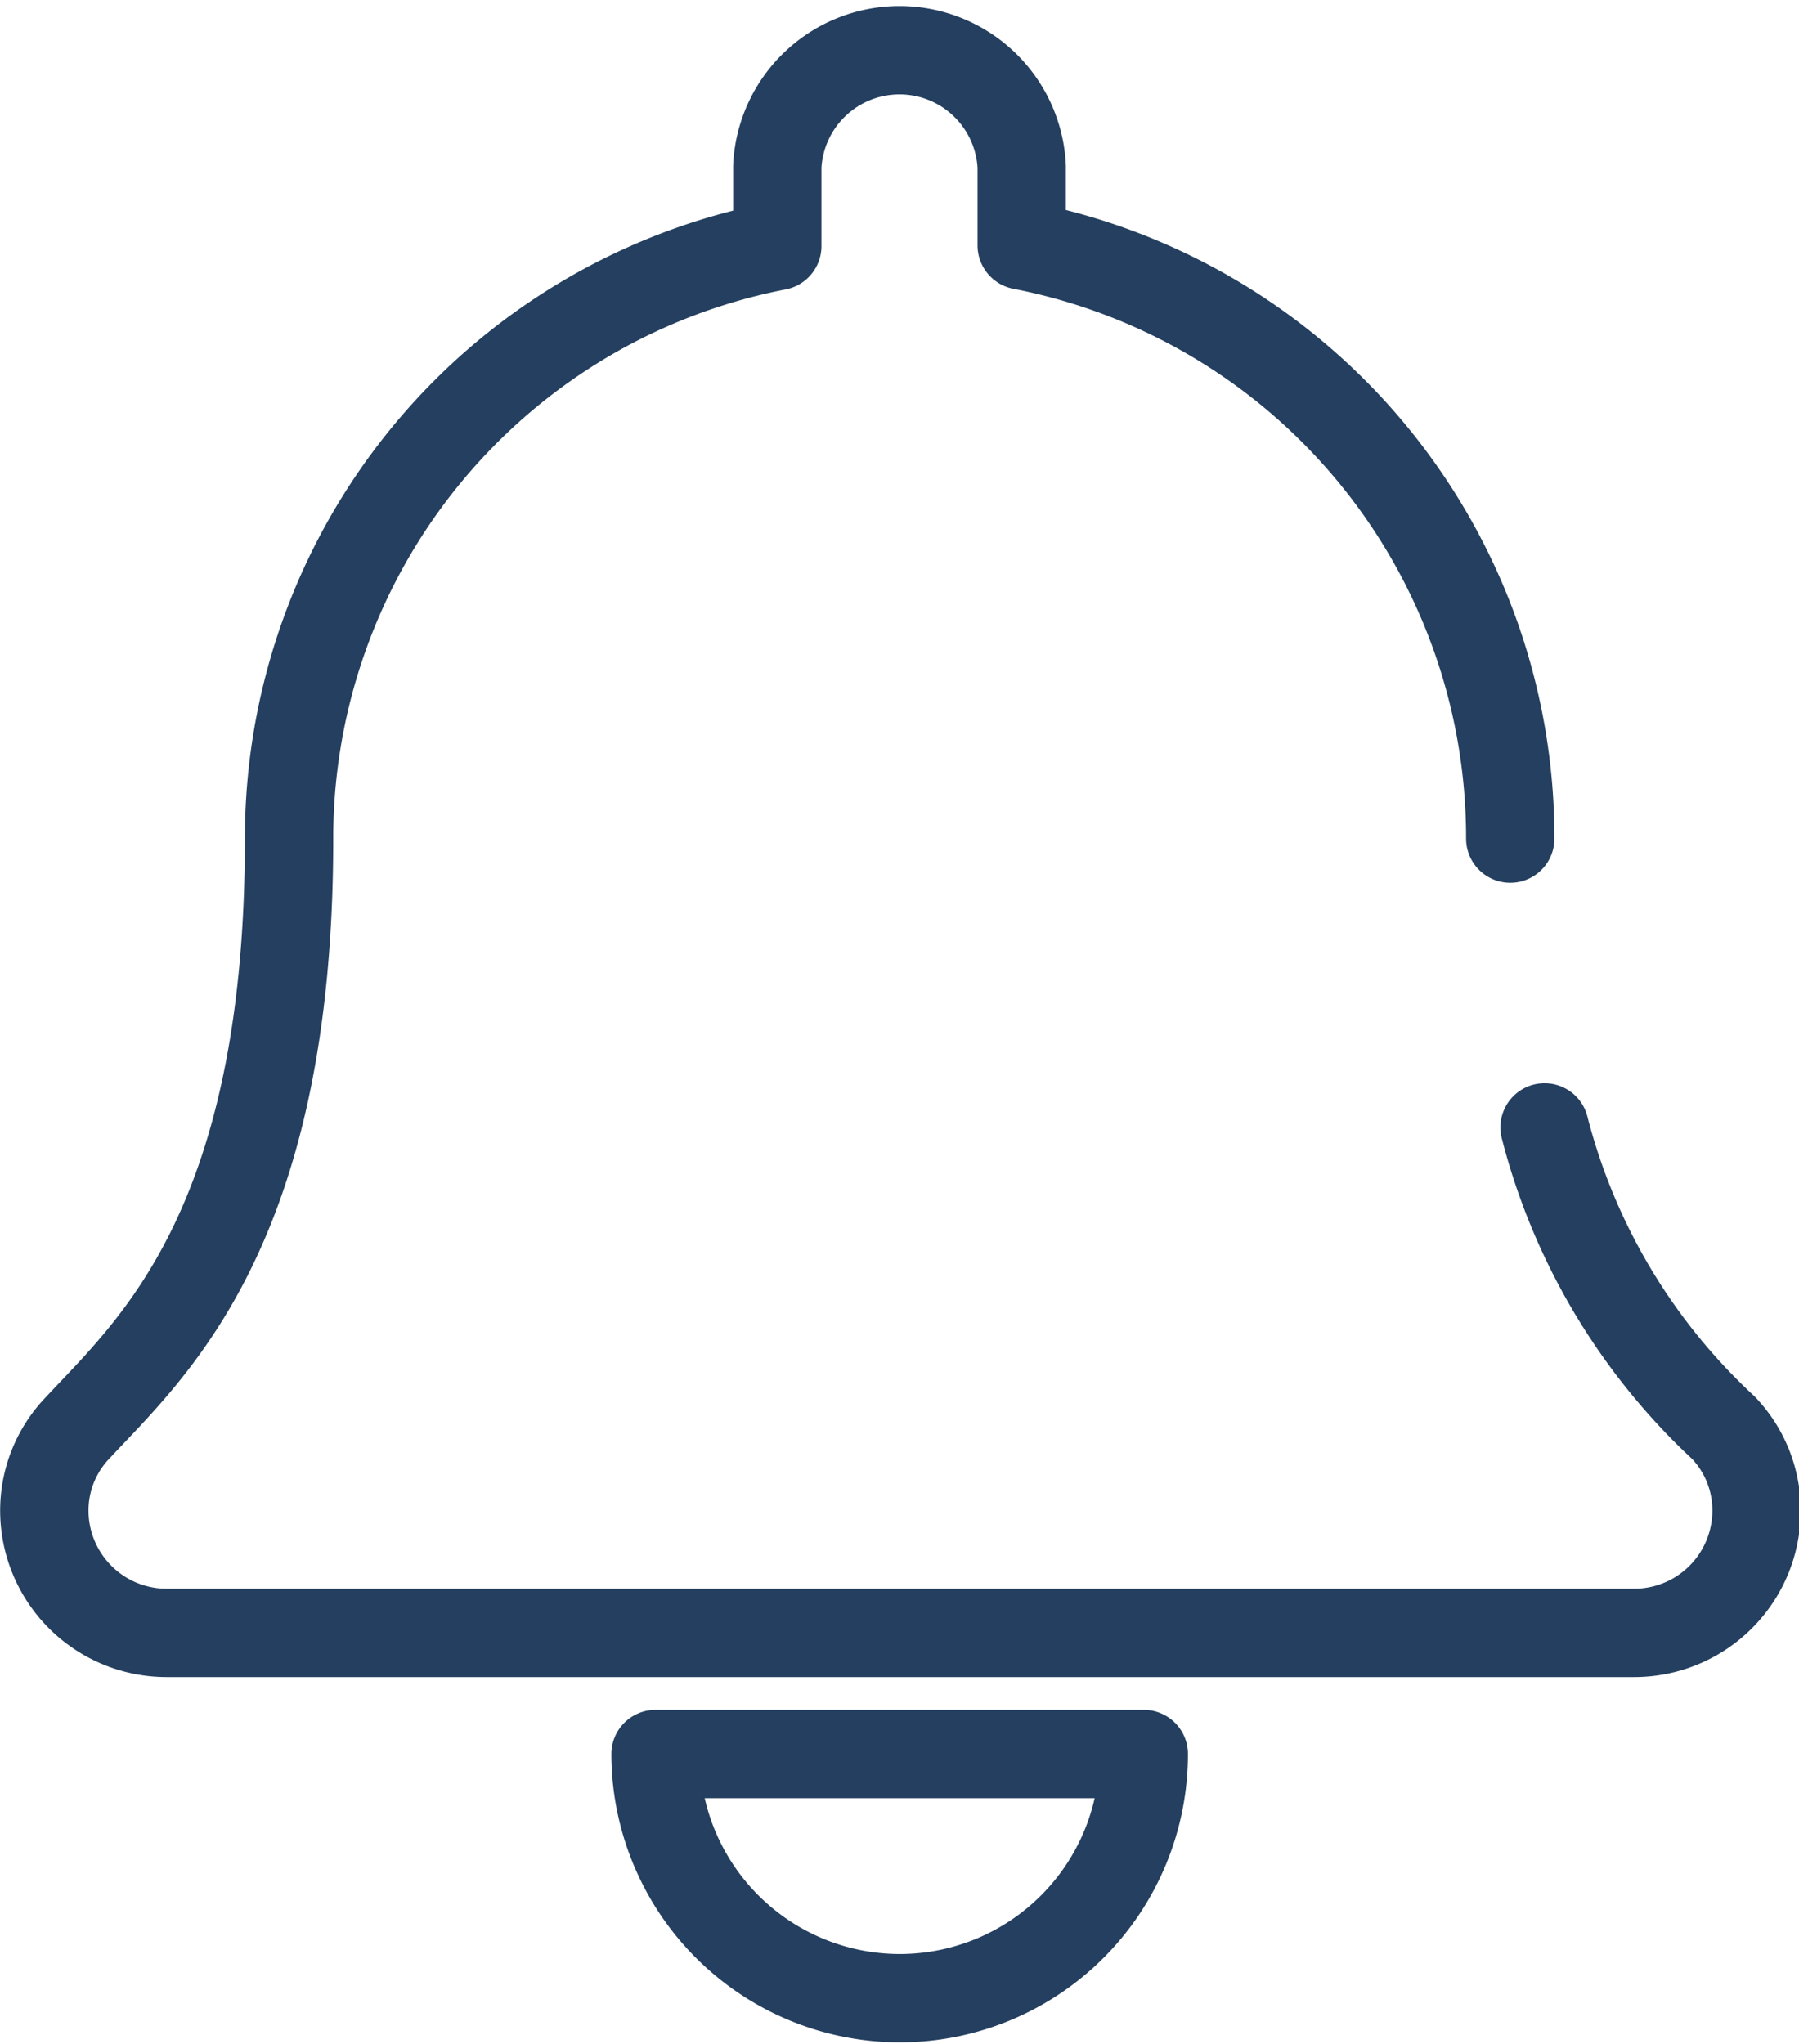 <svg xmlns="http://www.w3.org/2000/svg" viewBox="0 0 57.63 65.46"><defs><style>.cls-1{fill:none;stroke:#243f5f;stroke-linecap:round;stroke-linejoin:round;stroke-width:2.83px;fill-rule:evenodd;}</style></defs><title>fun_magister_06</title><g id="Camada_2" data-name="Camada 2"><g id="Camada_1-2" data-name="Camada 1"><path class="cls-1" d="M28.82,64a7.82,7.82,0,0,0,7.82-7.82H21A7.83,7.83,0,0,0,28.82,64ZM48.38,26.86a19.33,19.33,0,0,0-15.65-19V5.33a3.92,3.92,0,0,0-7.83,0V7.88a19.32,19.32,0,0,0-15.64,19c0,12.51-4.43,16.33-6.79,18.87a3.82,3.82,0,0,0-1.05,2.66A3.92,3.92,0,0,0,5.34,52.3h47a3.92,3.92,0,0,0,3.93-3.91,3.83,3.83,0,0,0-1.06-2.66,19.85,19.85,0,0,1-5.73-9.62"/></g></g></svg>